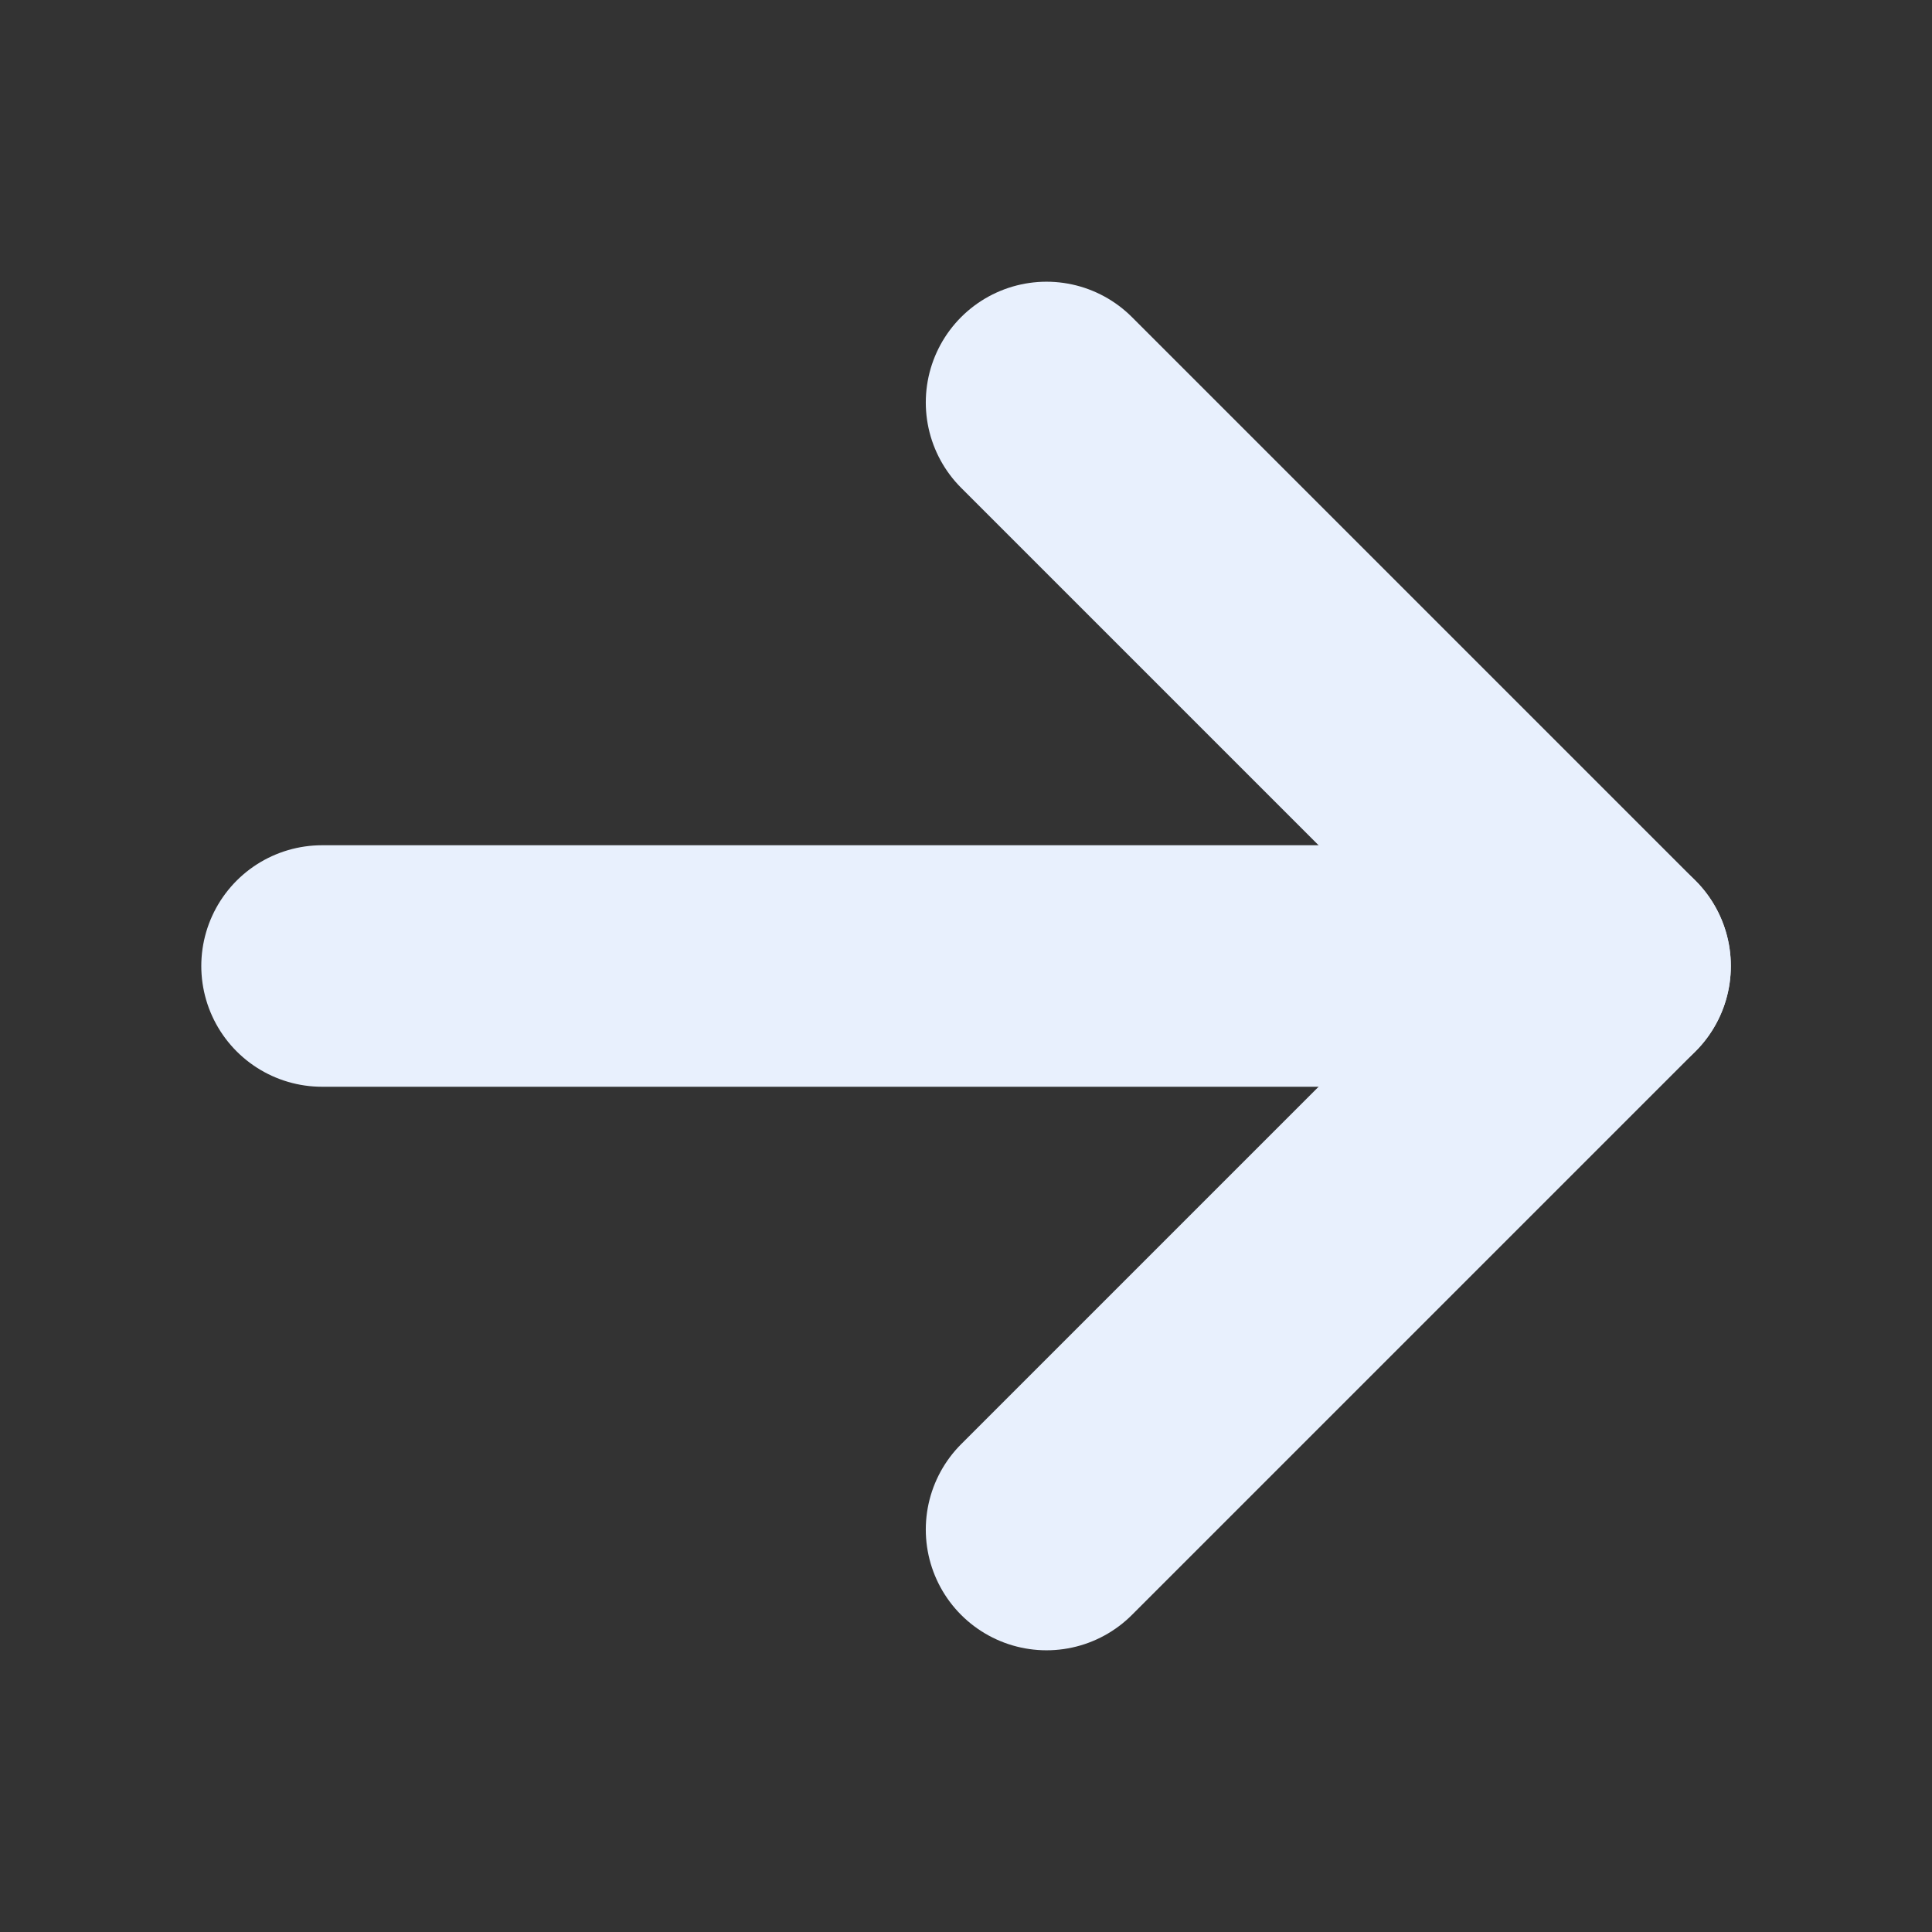 <svg width="16" height="16" viewBox="0 0 16 16" fill="none" xmlns="http://www.w3.org/2000/svg">
<rect x="0" y="0" width="16" height="16" fill="#333333" stroke="none"/>
<path d="M2.667 8H13.334" stroke="#E8F0FD" stroke-width="2" stroke-linecap="round" stroke-linejoin="round"/>
<path d="M8.667 3.333L13.334 8L8.667 12.667" stroke="#E8F0FD" stroke-width="2" stroke-linecap="round" stroke-linejoin="round"/>
</svg>
